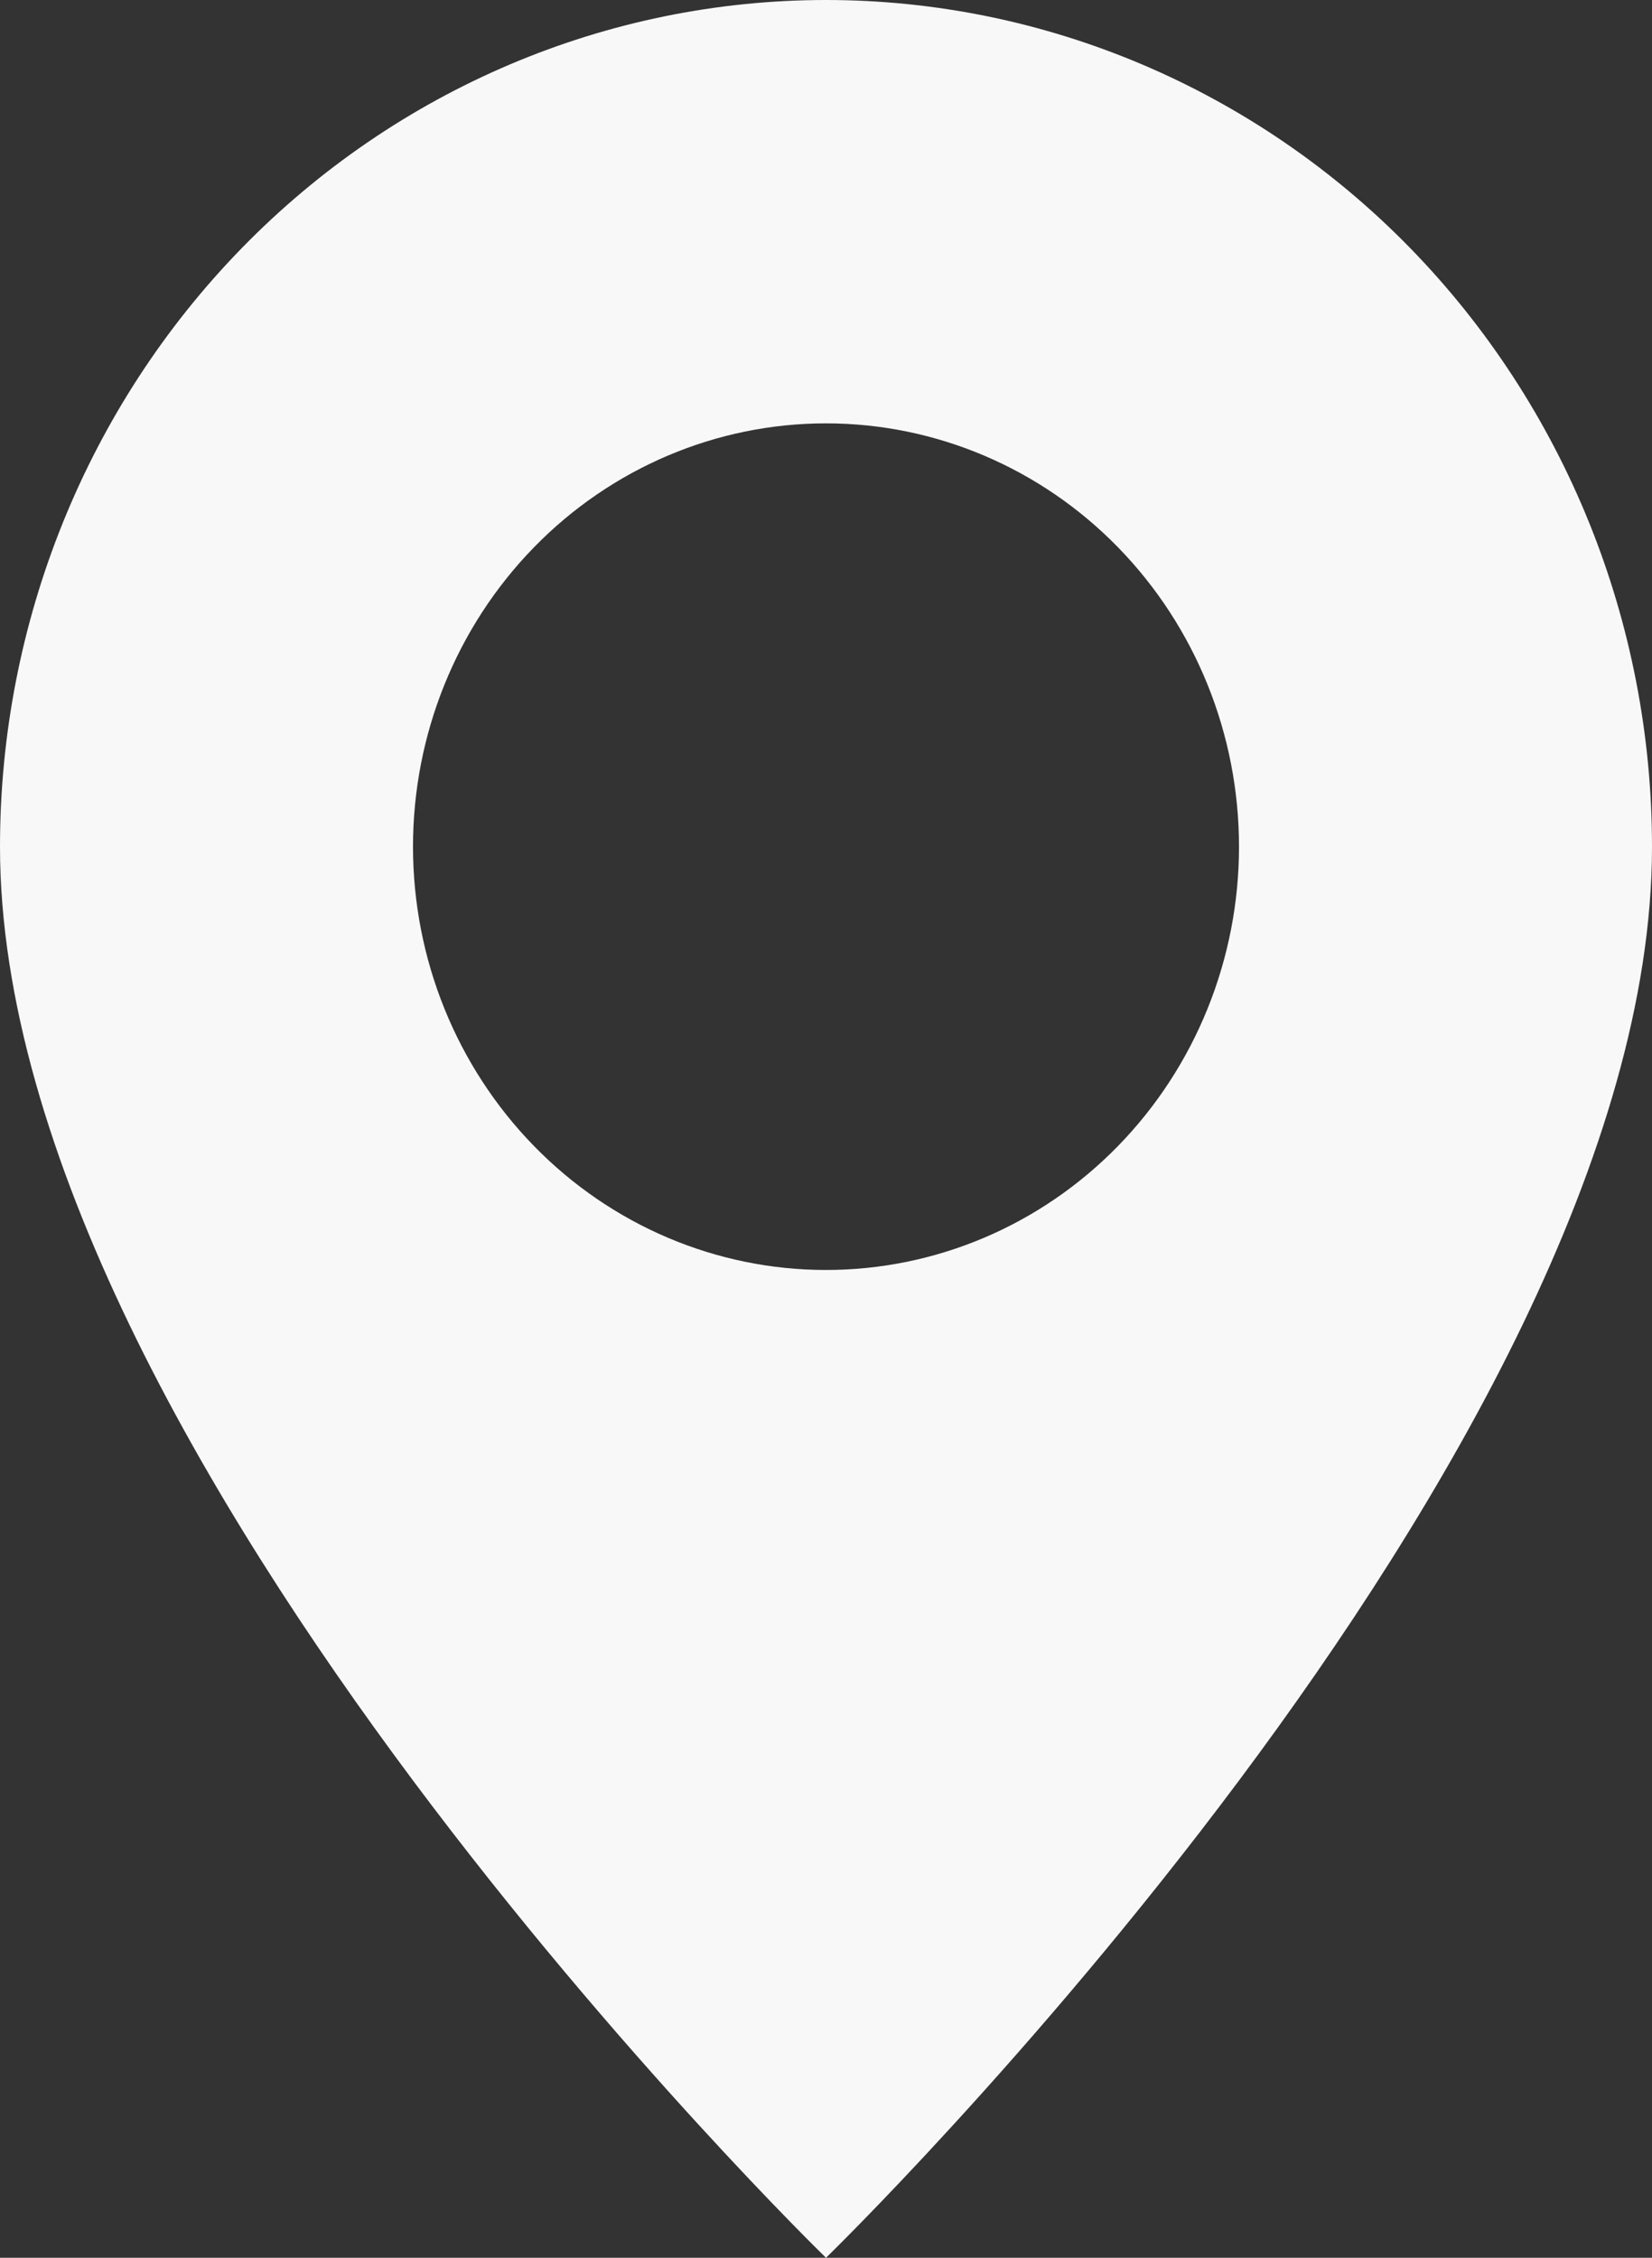 <?xml version="1.0" encoding="UTF-8"?> <svg xmlns="http://www.w3.org/2000/svg" width="30" height="41" viewBox="0 0 30 41" fill="none"><rect x="0" y="0" width="30" height="41" fill="#333333" stroke="none"/><path d="M15 41C15 41 30 26.43 30 15.375C30 11.297 28.42 7.387 25.607 4.503C22.794 1.62 18.978 0 15 0C11.022 0 7.206 1.62 4.393 4.503C1.58 7.387 5.92805e-08 11.297 0 15.375C0 26.43 15 41 15 41ZM15 23.062C13.011 23.062 11.103 22.253 9.697 20.811C8.29 19.369 7.5 17.414 7.5 15.375C7.5 13.336 8.29 11.381 9.697 9.939C11.103 8.497 13.011 7.688 15 7.688C16.989 7.688 18.897 8.497 20.303 9.939C21.71 11.381 22.5 13.336 22.5 15.375C22.5 17.414 21.71 19.369 20.303 20.811C18.897 22.253 16.989 23.062 15 23.062Z" fill="#F8F8F8"></path></svg> 